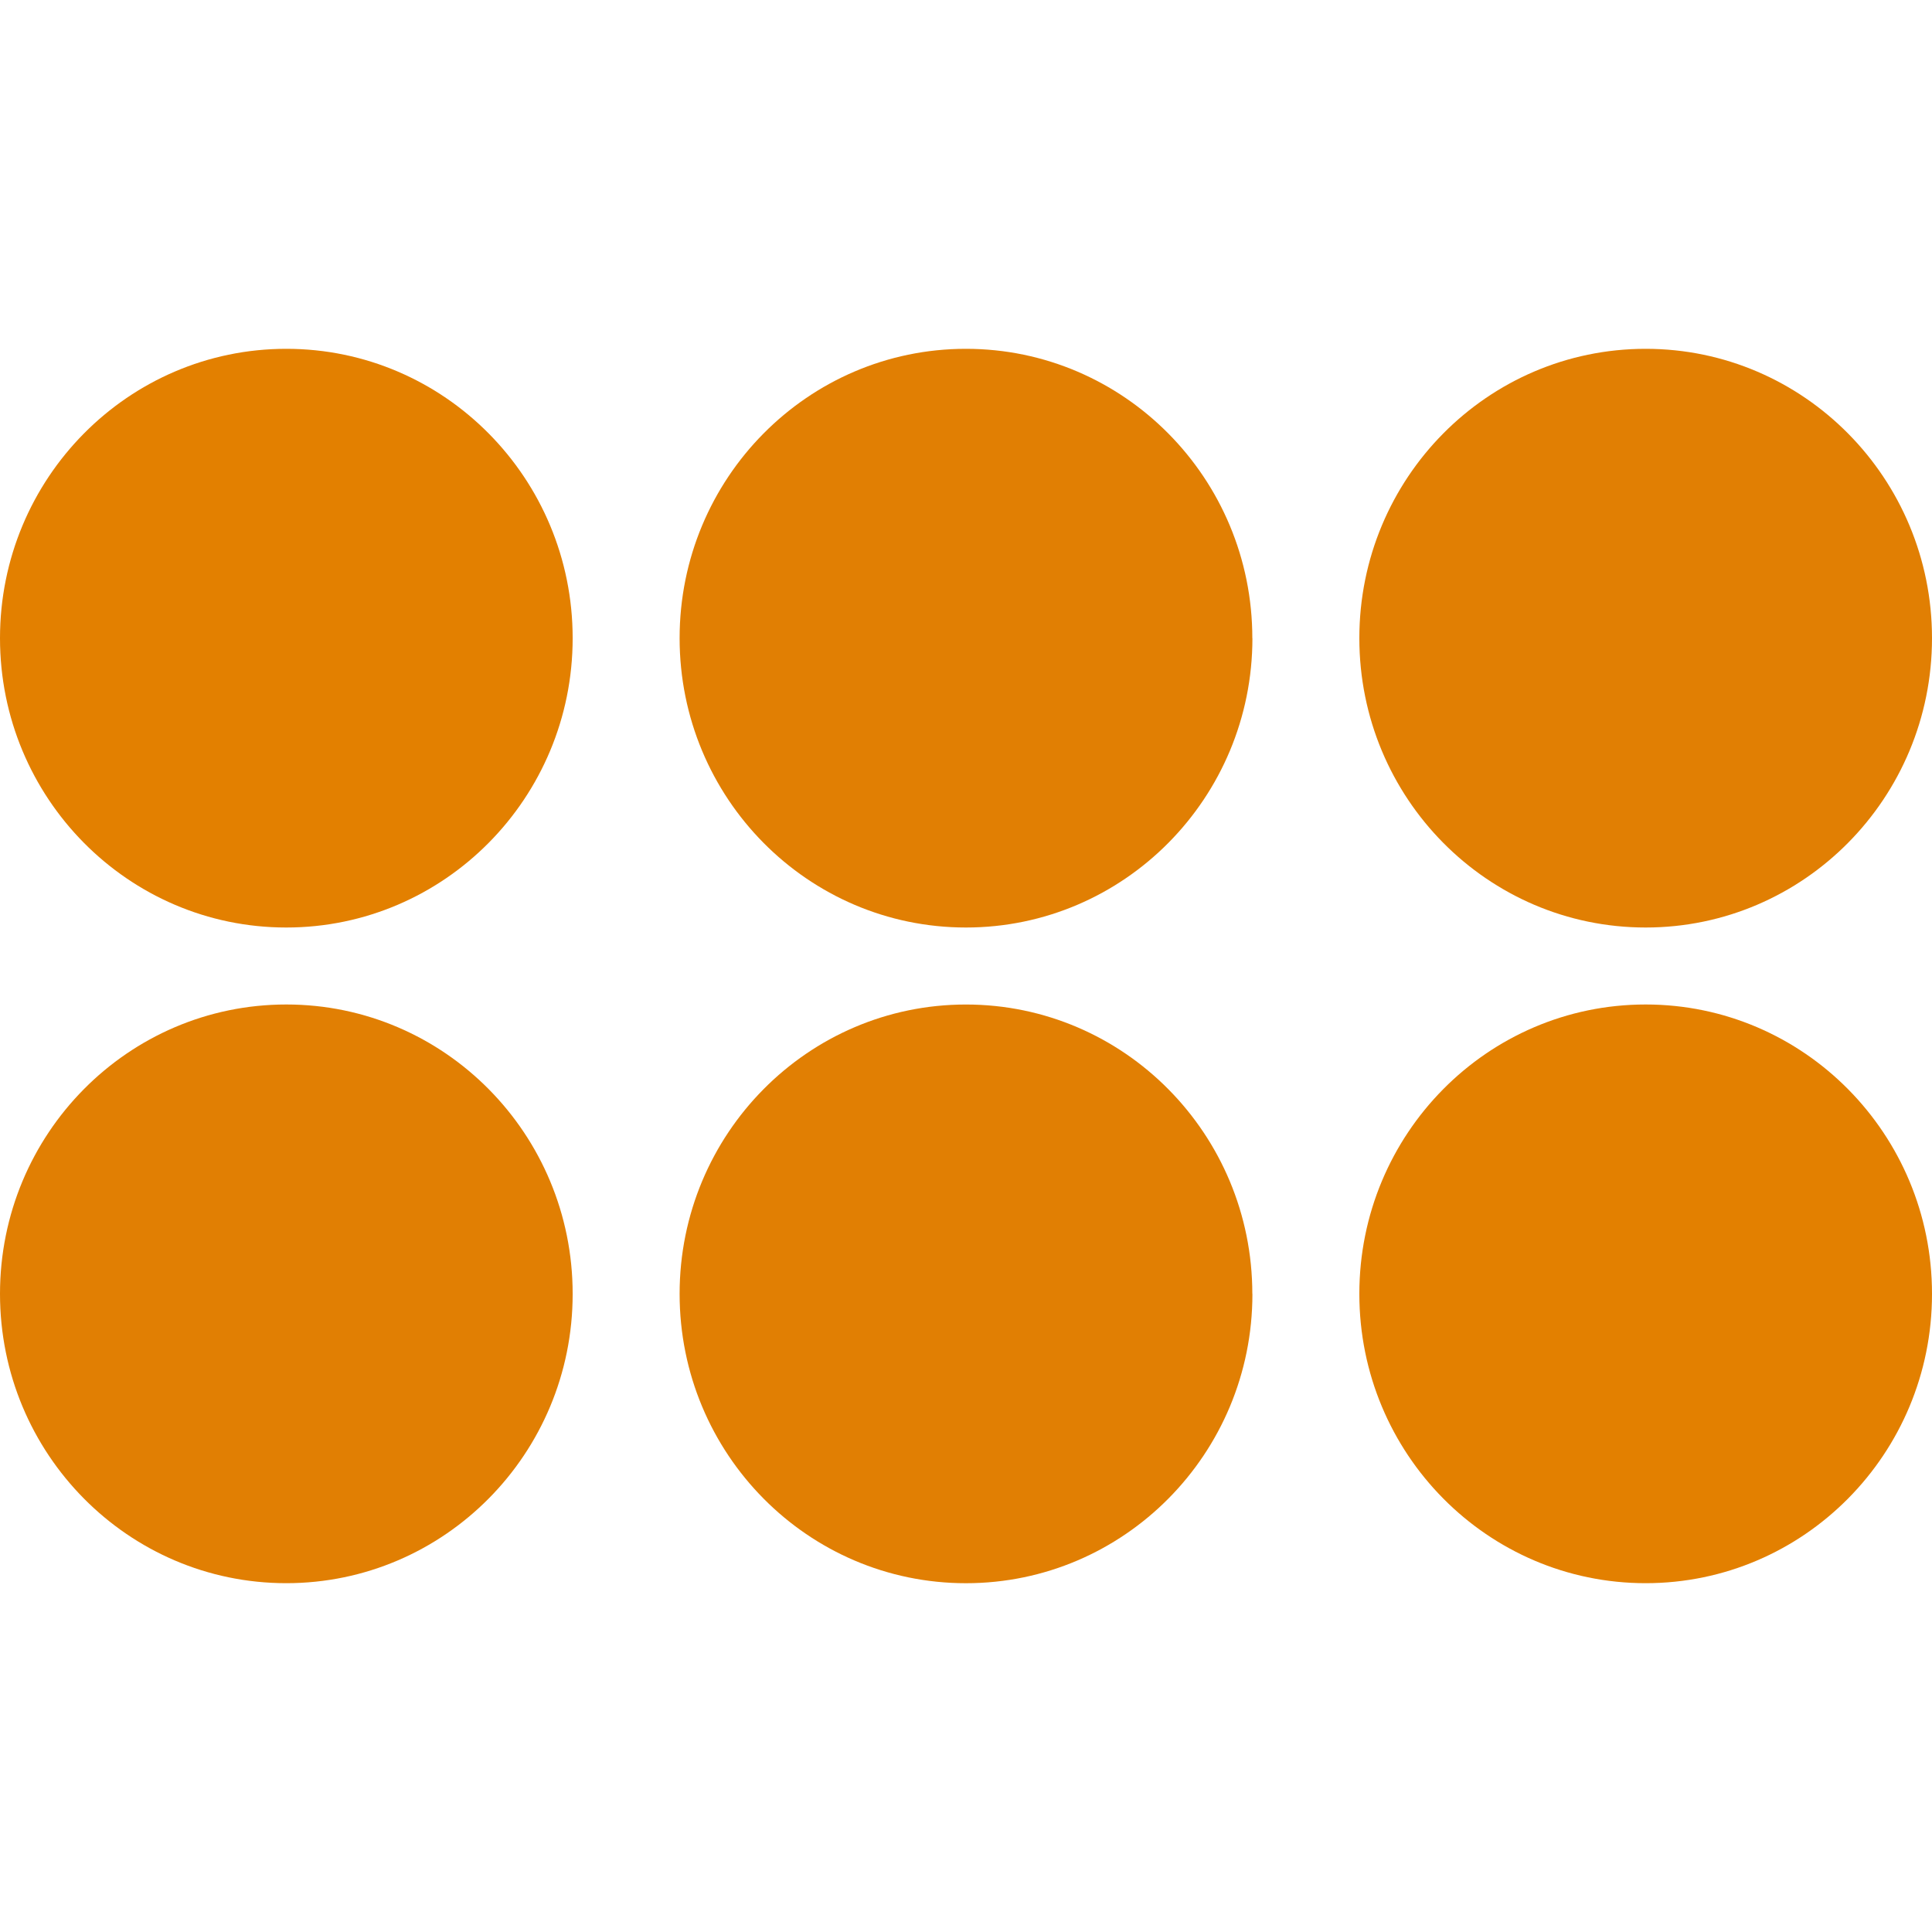 <svg xmlns="http://www.w3.org/2000/svg" width="64" height="64" fill-rule="evenodd"><path d="M18.97 21.14c0 5.293-4.248 9.585-9.487 9.585S0 26.432 0 21.14s4.245-9.585 9.485-9.585 9.485 4.293 9.485 9.585z" fill="#e38000"/><path d="M18.97 42.865c0 5.29-4.248 9.58-9.487 9.58S0 48.156 0 42.86s4.245-9.585 9.485-9.585 9.485 4.293 9.485 9.585zM41.488 21.14c0 5.293-4.25 9.585-9.49 9.585s-9.485-4.29-9.485-9.585 4.248-9.585 9.485-9.585 9.487 4.293 9.487 9.585zm0 21.726c0 5.29-4.25 9.58-9.49 9.58s-9.485-4.29-9.485-9.585 4.248-9.585 9.485-9.585 9.487 4.293 9.487 9.585zM64 21.14c0 5.293-4.245 9.585-9.485 9.585s-9.485-4.29-9.485-9.585 4.245-9.585 9.485-9.585S64 15.848 64 21.14z" fill="#e17f03"/><path d="M64 42.865c0 5.29-4.245 9.58-9.485 9.58s-9.485-4.29-9.485-9.585 4.245-9.585 9.485-9.585S64 37.57 64 42.86z" fill="#e38000"/></svg>
